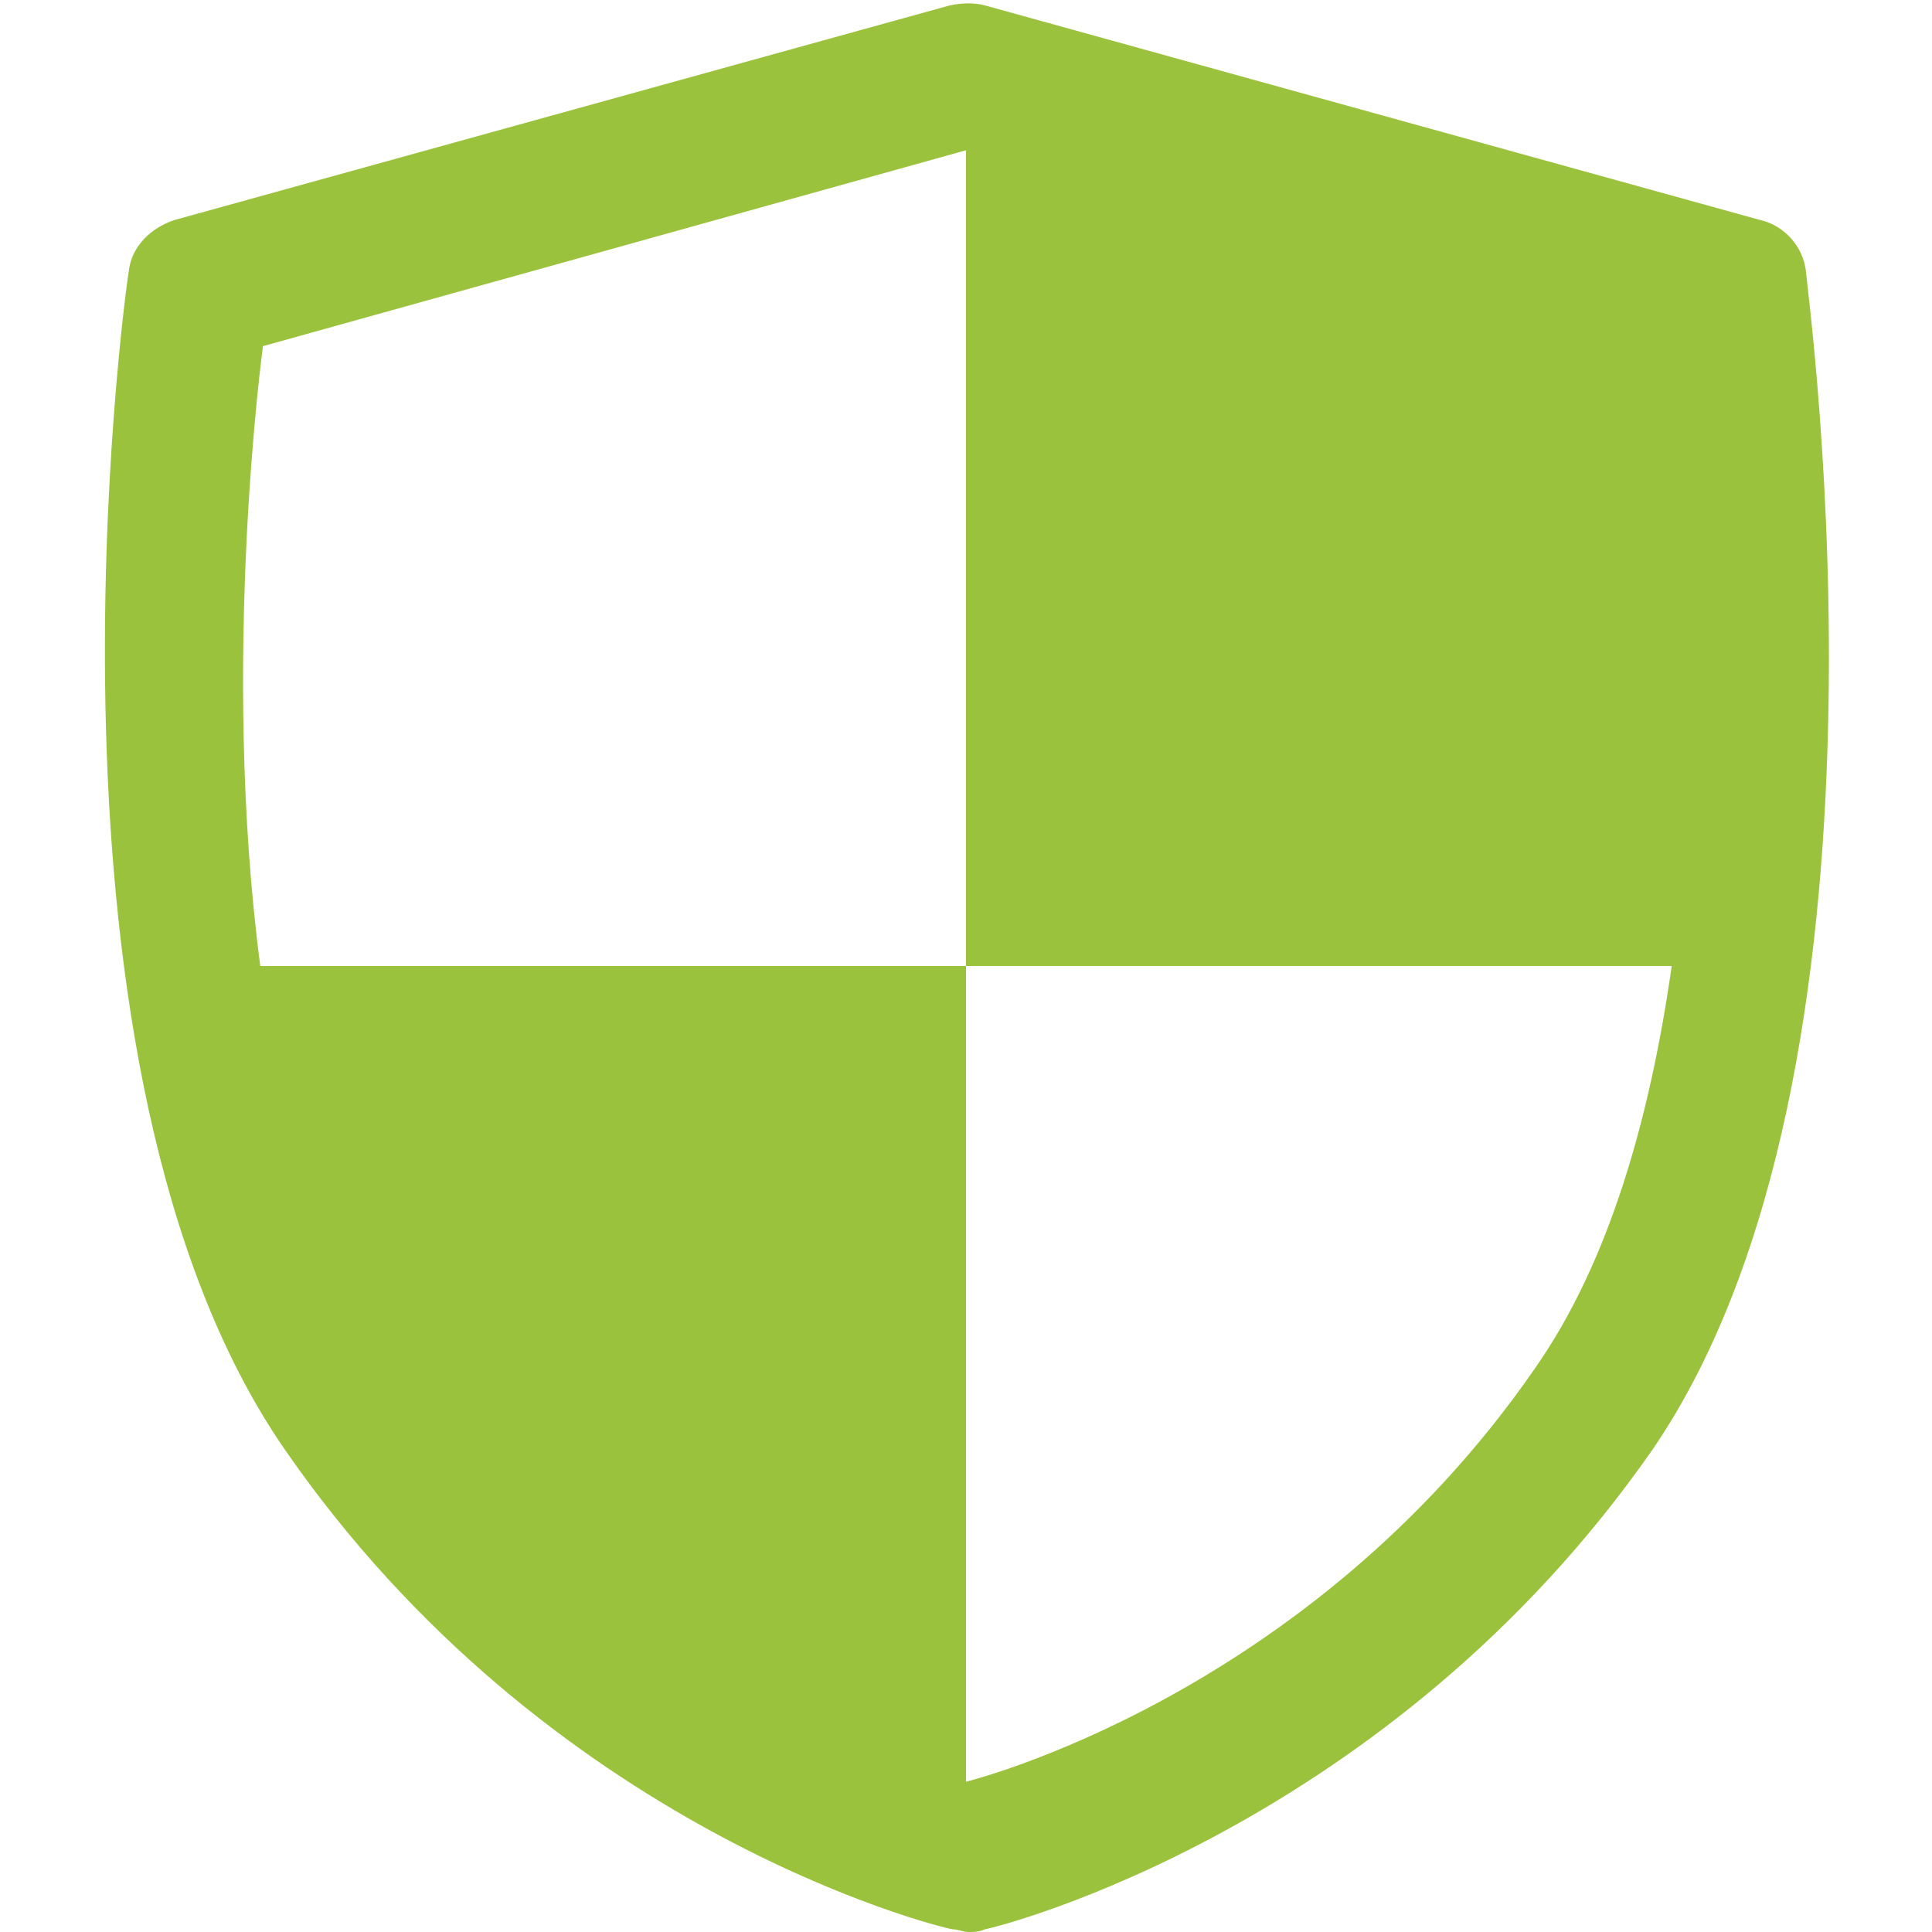 <?xml version="1.0" encoding="UTF-8"?>
<!-- Generator: Adobe Illustrator 25.2.1, SVG Export Plug-In . SVG Version: 6.00 Build 0)  -->
<svg xmlns="http://www.w3.org/2000/svg" xmlns:xlink="http://www.w3.org/1999/xlink" version="1.1" id="Livello_1" x="0px" y="0px" viewBox="0 0 72 72" style="enable-background:new 0 0 72 72;" xml:space="preserve">
<style type="text/css">
	.st0{fill:#9BC23C;}
</style>
<path class="st0" d="M67.3,10.1c-0.1-0.9-0.8-1.7-1.7-1.9l-28.9-8c-0.4-0.1-0.8-0.1-1.3,0l-28.9,8c-0.9,0.3-1.6,1-1.7,1.9  c-0.2,1.2-4,29.7,5.8,43.9c9.8,14.2,24.3,17.8,24.9,17.9c0.2,0,0.4,0.1,0.6,0.1c0.2,0,0.4,0,0.6-0.1c0.6-0.1,15.1-3.8,24.9-17.9  C71.3,39.8,67.4,11.3,67.3,10.1z M57.2,51C48.7,63.3,36,66.4,36,66.4V36H9.7C8.2,24.6,9.8,12.9,9.8,12.9L36,5.6V36h26.3  C61.5,41.6,60,47,57.2,51z"></path>
</svg>

